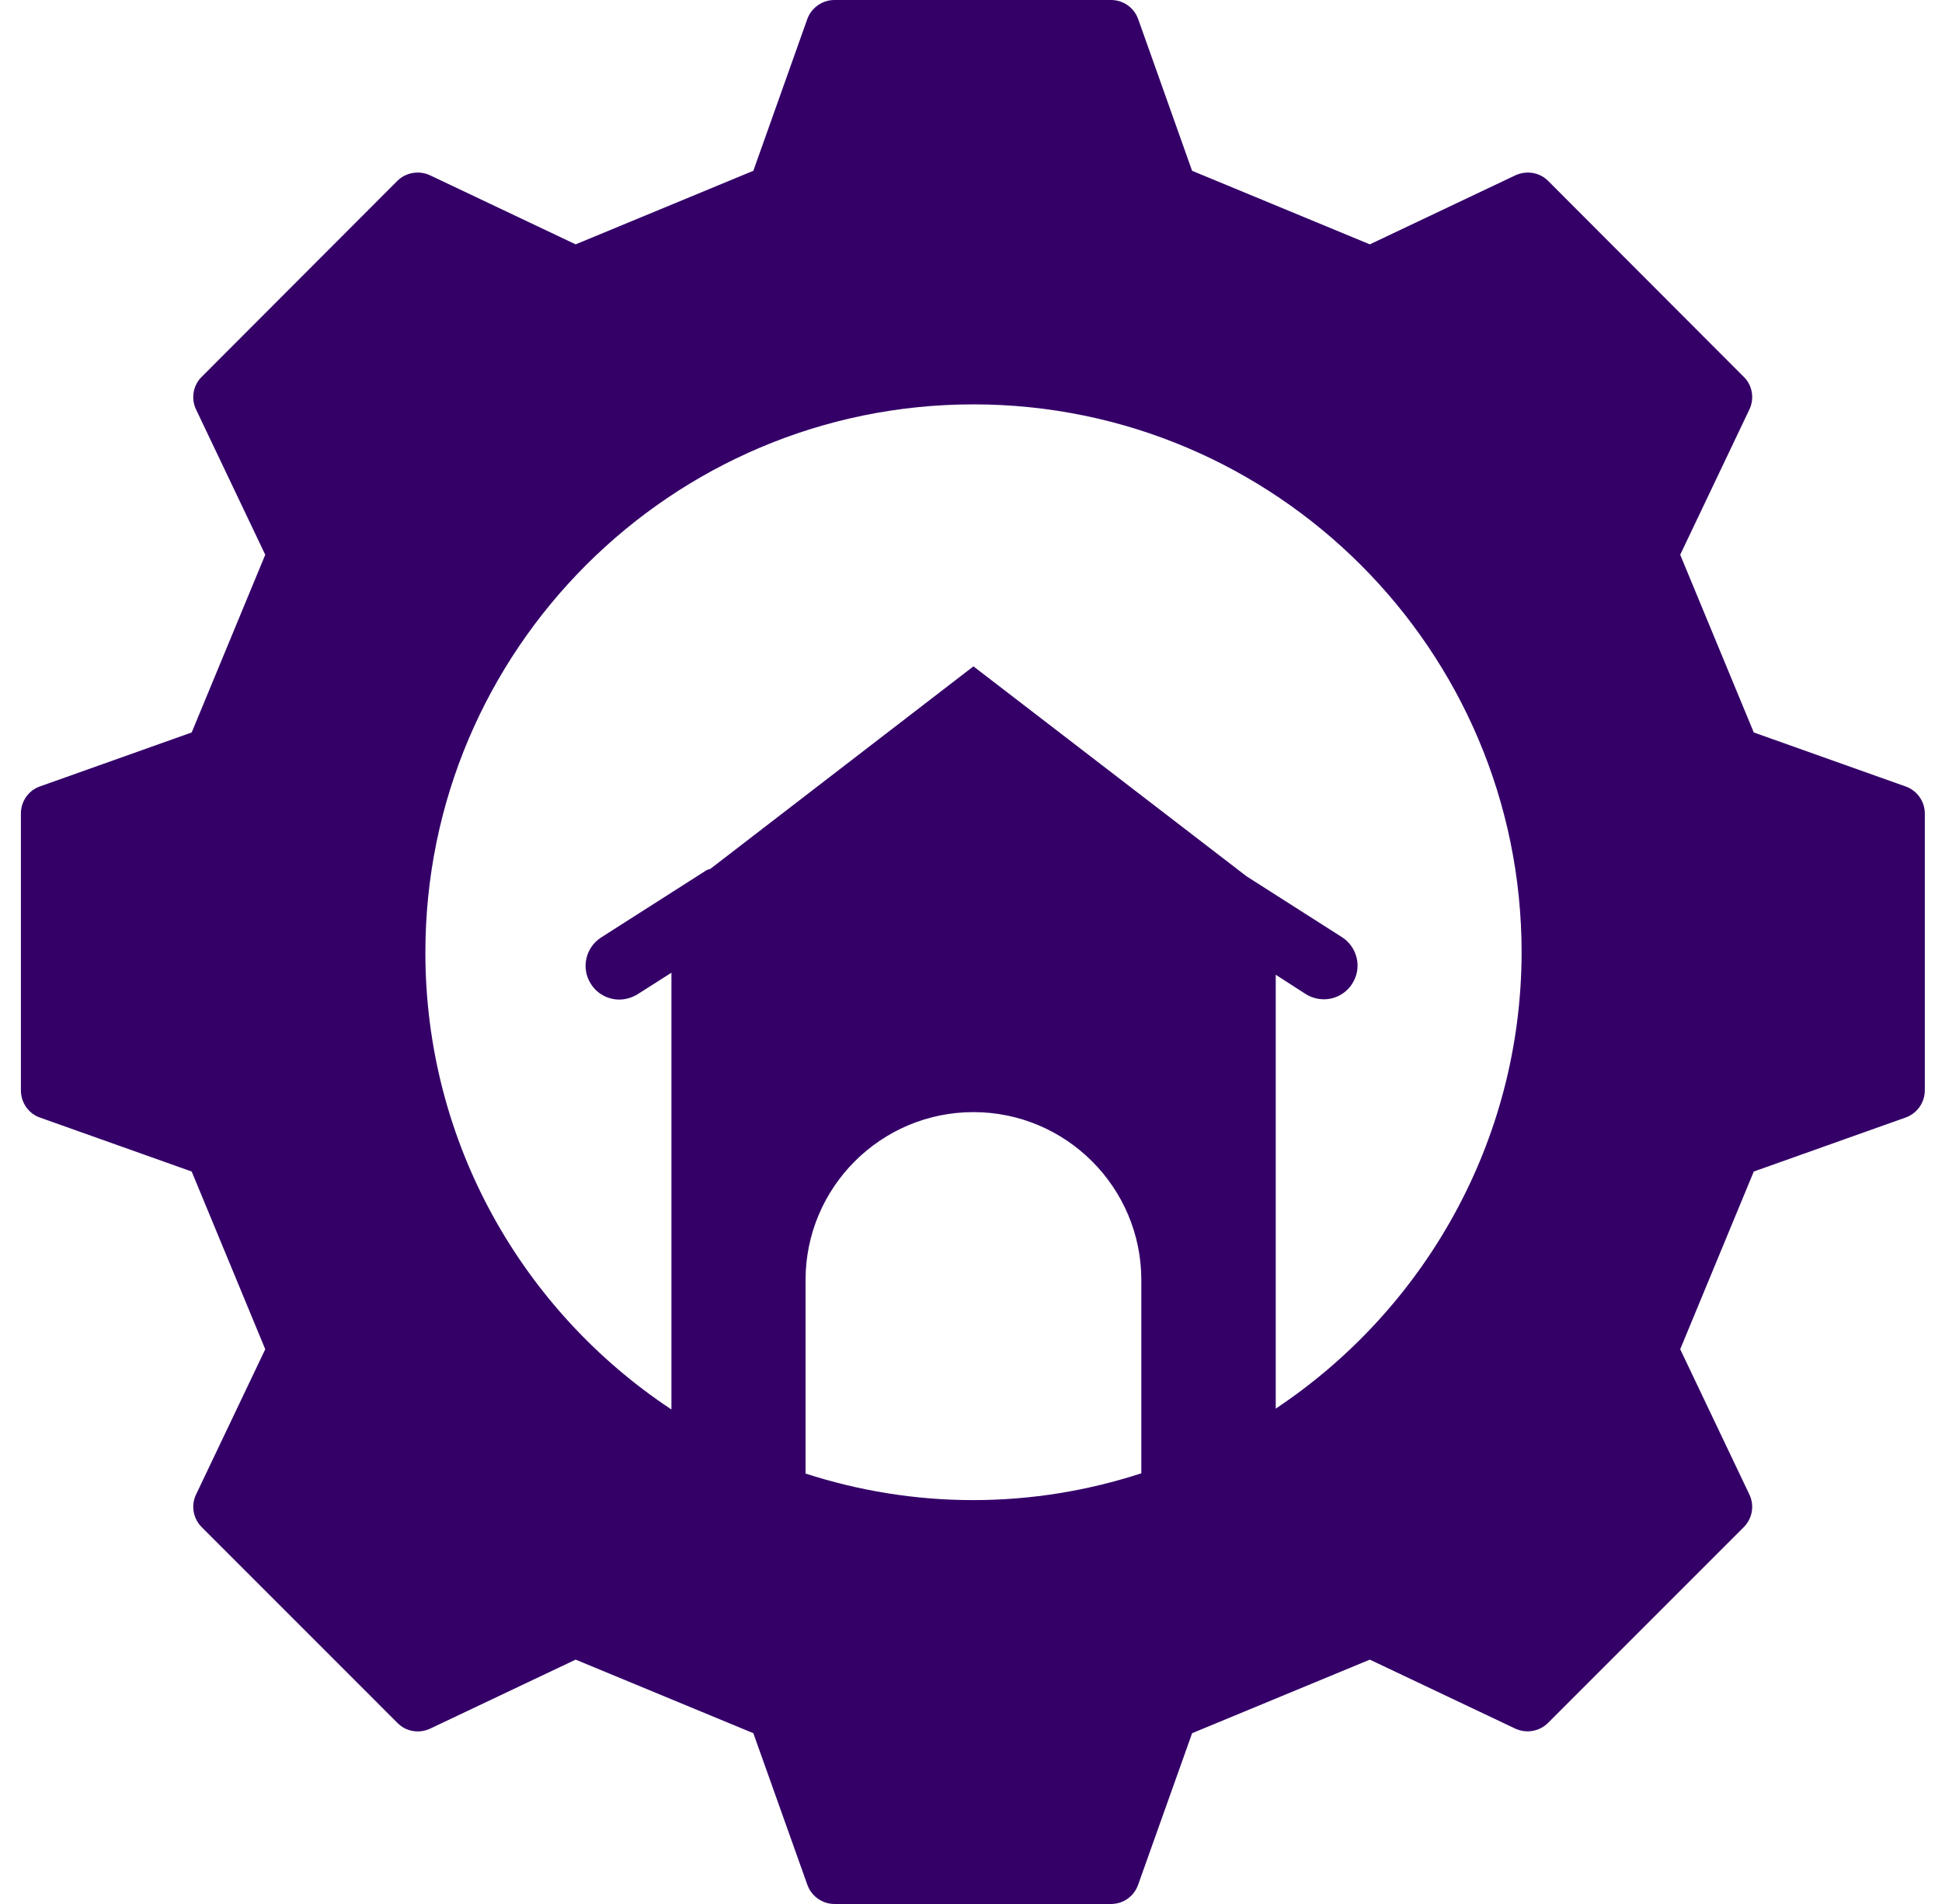 <?xml version="1.0" encoding="UTF-8"?>
<svg width="51px" height="50px" viewBox="0 0 51 50" version="1.1" xmlns="http://www.w3.org/2000/svg" xmlns:xlink="http://www.w3.org/1999/xlink">
    <title>A2608752-B29F-4968-BA7E-959321BB7E1C</title>
    <g id="Page-1" stroke="none" stroke-width="1" fill="none" fill-rule="evenodd">
        <g id="Real-Estate-Tokenisation-Services-BlockTech" transform="translate(-974, -10144)" fill="#340068" fill-rule="nonzero">
            <g id="noun-property-management-3963795" transform="translate(974.549, 10144)">
                <path d="M49.493,20.652 L45.508,19.235 L43.576,14.568 L45.394,10.75 C45.531,10.462 45.47,10.114 45.243,9.894 L40.107,4.75 C39.879,4.523 39.538,4.47 39.243,4.606 L35.425,6.417 L30.757,4.485 L29.341,0.5 C29.235,0.205 28.955,0 28.629,0 L21.364,0 C21.045,0 20.758,0.205 20.652,0.5 L19.235,4.485 L14.568,6.417 L10.75,4.606 C10.462,4.47 10.114,4.523 9.886,4.75 L4.75,9.894 C4.523,10.114 4.462,10.462 4.598,10.75 L6.417,14.568 L4.485,19.235 L0.5,20.652 C0.197,20.758 0,21.045 0,21.364 L0,28.629 C0,28.955 0.197,29.242 0.5,29.348 L4.485,30.765 L6.417,35.432 L4.598,39.25 C4.462,39.538 4.523,39.879 4.75,40.106 L9.886,45.243 C10.113,45.478 10.462,45.53 10.75,45.394 L14.568,43.583 L19.235,45.515 L20.652,49.492 C20.758,49.795 21.045,50 21.364,50 L28.629,50 C28.955,50 29.235,49.795 29.341,49.492 L30.758,45.515 L35.425,43.583 L39.243,45.394 C39.538,45.53 39.879,45.47 40.107,45.243 L45.243,40.106 C45.47,39.879 45.531,39.538 45.394,39.25 L43.576,35.432 L45.508,30.765 L49.493,29.348 C49.796,29.242 50,28.955 50,28.629 L50,21.364 C50,21.045 49.796,20.758 49.493,20.652 L49.493,20.652 Z M25.007,39.394 C23.469,39.394 21.992,39.144 20.606,38.697 L20.606,33.614 C20.606,31.182 22.583,29.205 25.015,29.205 C27.446,29.205 29.424,31.182 29.424,33.614 L29.424,38.69 C28.03,39.144 26.545,39.394 25.007,39.394 L25.007,39.394 Z M32.954,36.992 L32.954,25.598 L33.742,26.105 C33.886,26.196 34.053,26.242 34.219,26.242 C34.507,26.242 34.795,26.098 34.962,25.833 C35.227,25.424 35.106,24.878 34.697,24.613 L32.19,23.014 L25.015,17.499 L18.106,22.817 C18.061,22.833 18.016,22.84 17.978,22.87 L15.235,24.62 C14.826,24.886 14.705,25.431 14.97,25.84 C15.137,26.105 15.425,26.249 15.713,26.249 C15.872,26.249 16.038,26.204 16.19,26.113 L17.084,25.544 L17.084,37.014 C13.19,34.438 10.622,30.021 10.622,25.014 C10.622,17.074 17.076,10.619 25.016,10.619 C32.956,10.619 39.411,17.074 39.411,25.014 C39.402,29.999 36.834,34.408 32.955,36.991 L32.954,36.992 Z" id="Shape"></path>
            </g>
        </g>
    </g>
</svg>